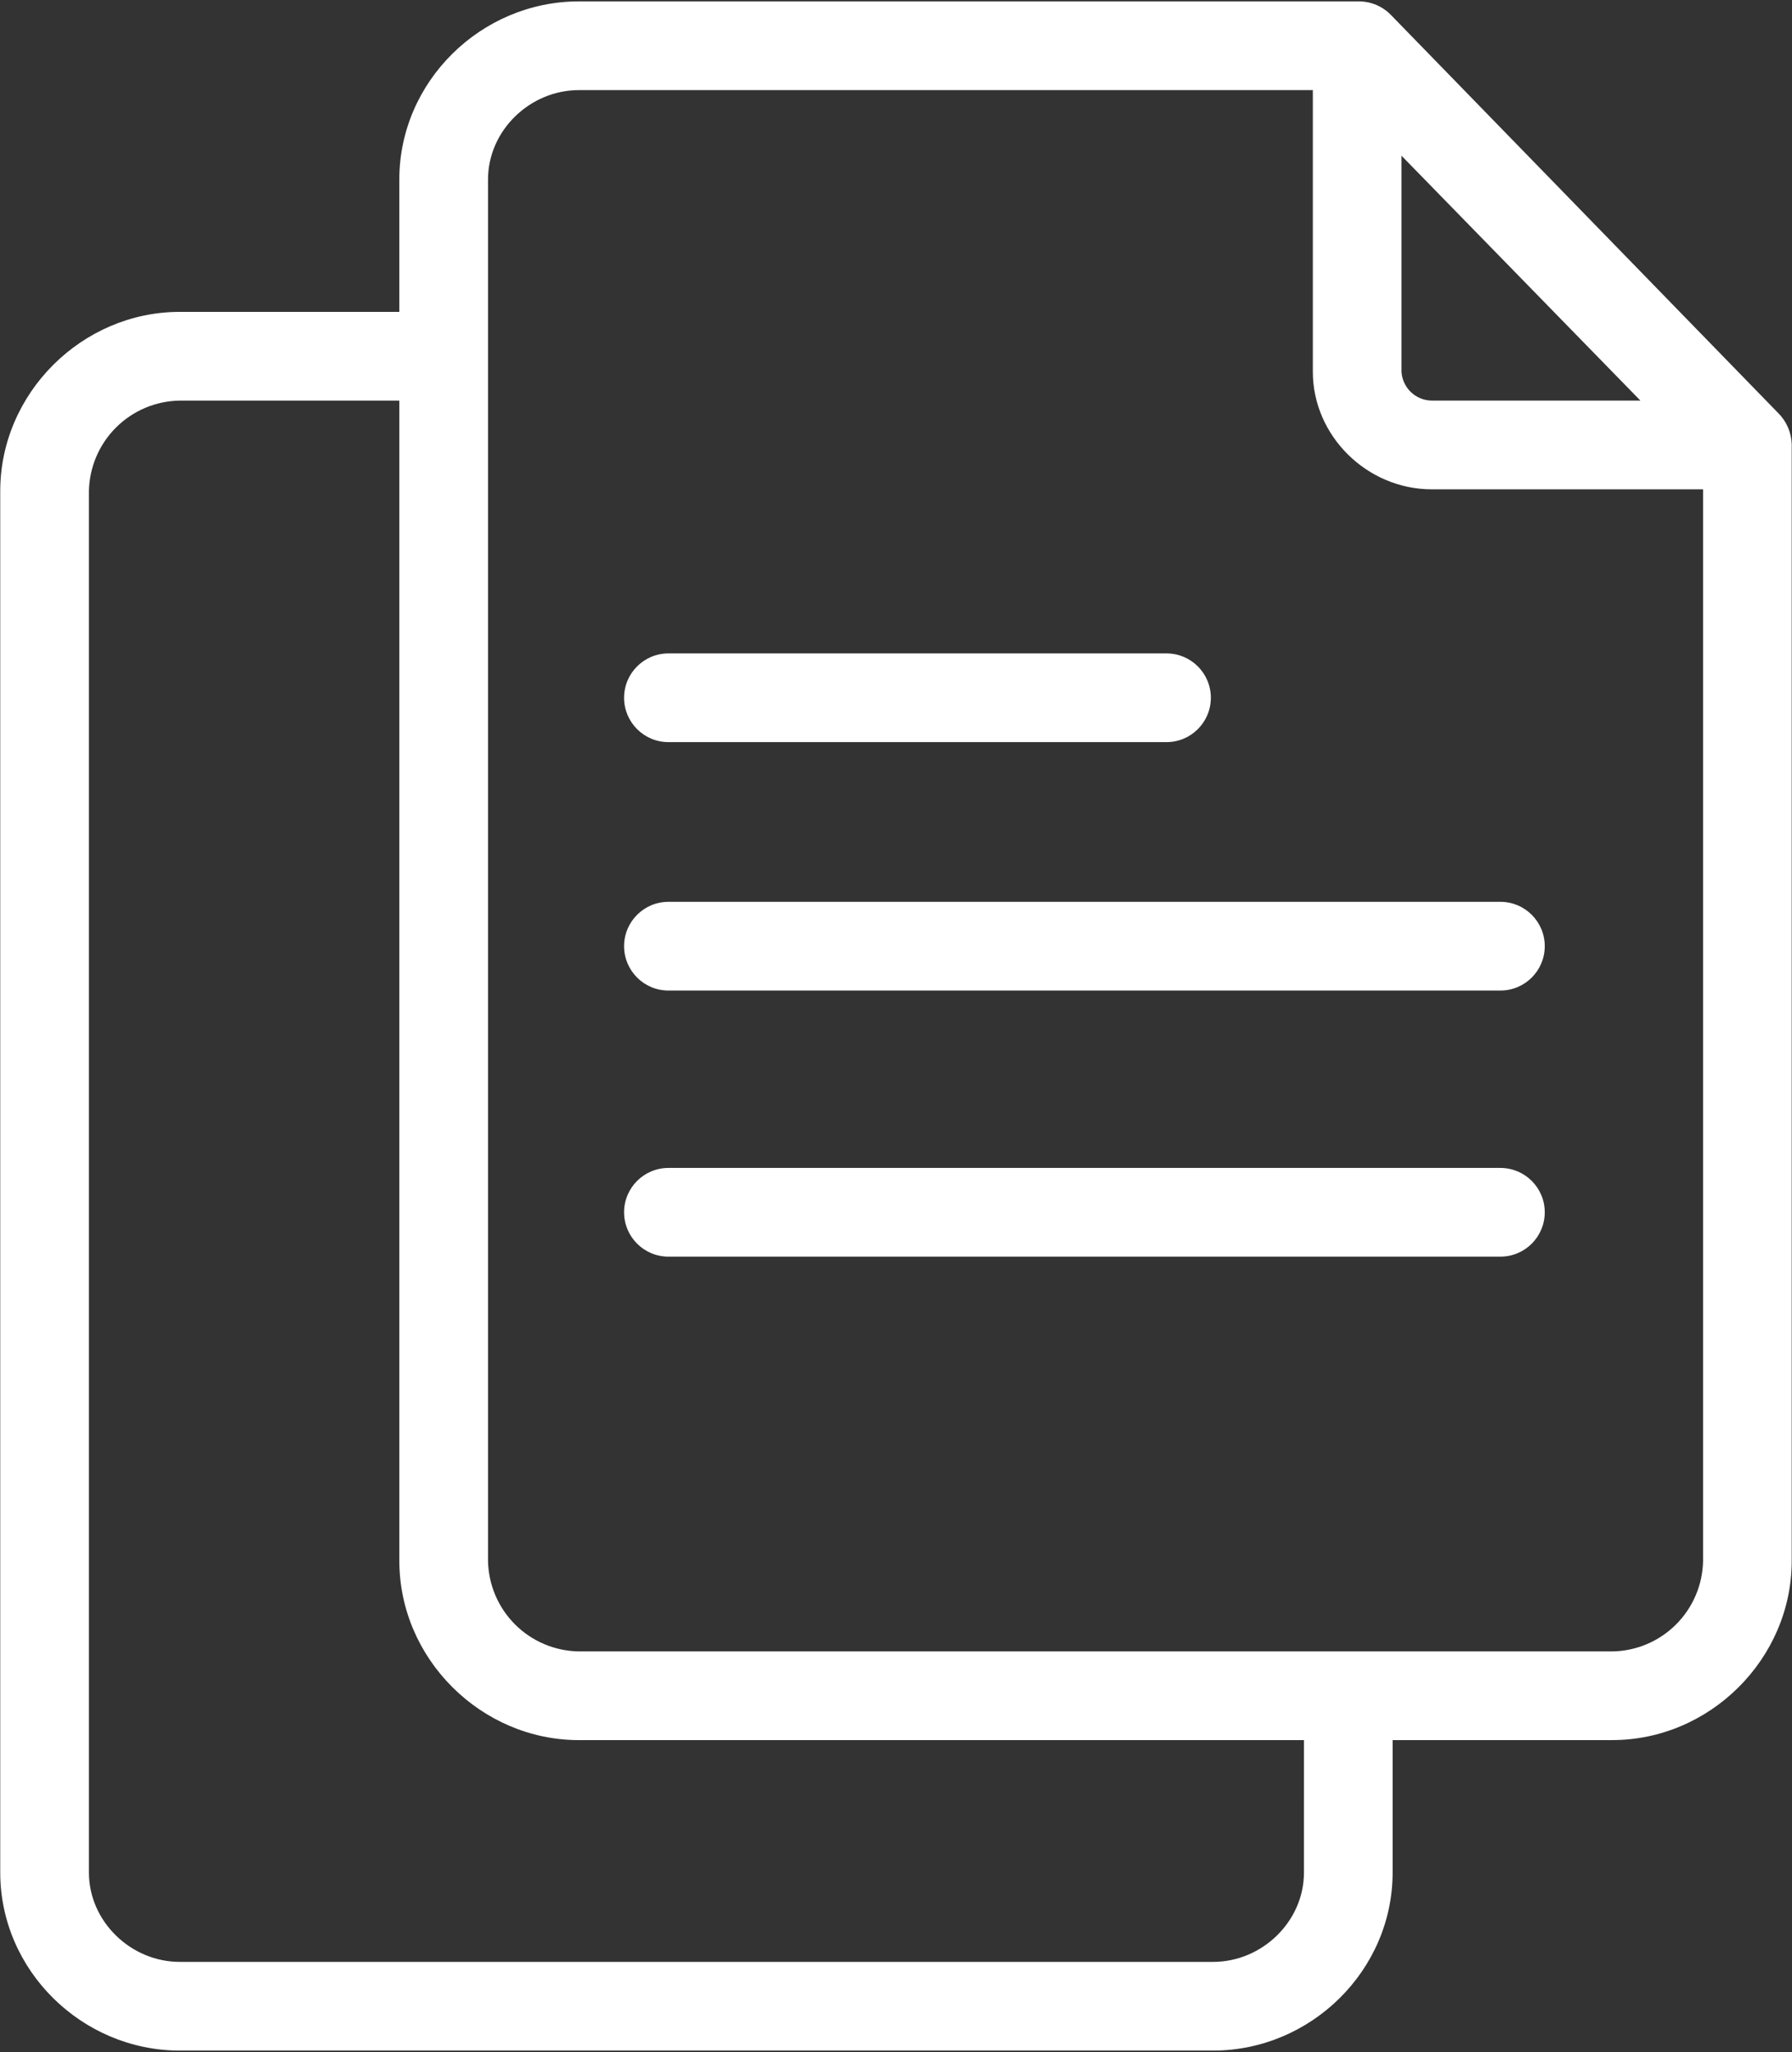 <?xml version="1.0" encoding="UTF-8"?> <svg xmlns="http://www.w3.org/2000/svg" width="442" height="506" viewBox="0 0 442 506" fill="none"><rect x="0" y="0" width="442" height="506" fill="#333333" stroke="none"/> <path d="M343.12 3.734C341.065 1.594 338.237 0.371 335.272 0.344H142.772C118.647 0.344 98.495 20.116 98.495 44.242V76.906H44.335C20.21 76.906 0.058 96.972 0.058 121.094V461.753C0.058 485.878 20.21 505.652 44.335 505.652H299.215C323.34 505.652 343.492 485.878 343.492 461.753V429.089H397.652C421.777 429.089 441.929 409.023 441.929 384.901V109.492C441.832 106.605 440.632 103.863 438.578 101.835L343.12 3.734ZM345.683 38.398L404.609 98.781H353.101C349.151 98.715 345.917 95.617 345.683 91.672V38.398ZM321.621 461.758C321.621 473.82 311.281 483.781 299.219 483.781H44.339C32.276 483.781 21.936 473.82 21.936 461.758V121.098C22.046 115.2 24.444 109.575 28.624 105.41C32.804 101.245 38.437 98.871 44.339 98.785H98.499V384.905C98.499 409.03 118.651 429.093 142.776 429.093H321.626L321.621 461.758ZM397.656 407.219H142.776C136.873 407.133 131.241 404.758 127.061 400.594C122.881 396.43 120.482 390.805 120.373 384.906V44.246C120.373 32.184 130.713 22.223 142.775 22.223H323.815V91.676C323.815 107.535 337.245 120.66 353.108 120.66H420.065V384.91C419.956 390.808 417.557 396.433 413.378 400.598C409.198 404.763 403.565 407.137 397.663 407.223L397.656 407.219Z" fill="white"></path> <path d="M370.08 222.38H164.87C158.831 222.38 153.932 227.279 153.932 233.318C153.932 239.358 158.83 244.256 164.87 244.256H370.08C376.119 244.256 381.018 239.358 381.018 233.318C381.018 227.279 376.12 222.38 370.08 222.38V222.38Z" fill="white"></path> <path d="M164.87 183H287.72C293.759 183 298.658 178.102 298.658 172.062C298.658 166.022 293.76 161.124 287.72 161.124H164.87C158.831 161.124 153.932 166.022 153.932 172.062C153.932 178.102 158.83 183 164.87 183Z" fill="white"></path> <path d="M370.08 288H164.87C158.831 288 153.932 292.898 153.932 298.938C153.932 304.978 158.83 309.876 164.87 309.876H370.08C376.119 309.876 381.018 304.978 381.018 298.938C381.018 292.898 376.12 288 370.08 288V288Z" fill="white"></path> </svg> 